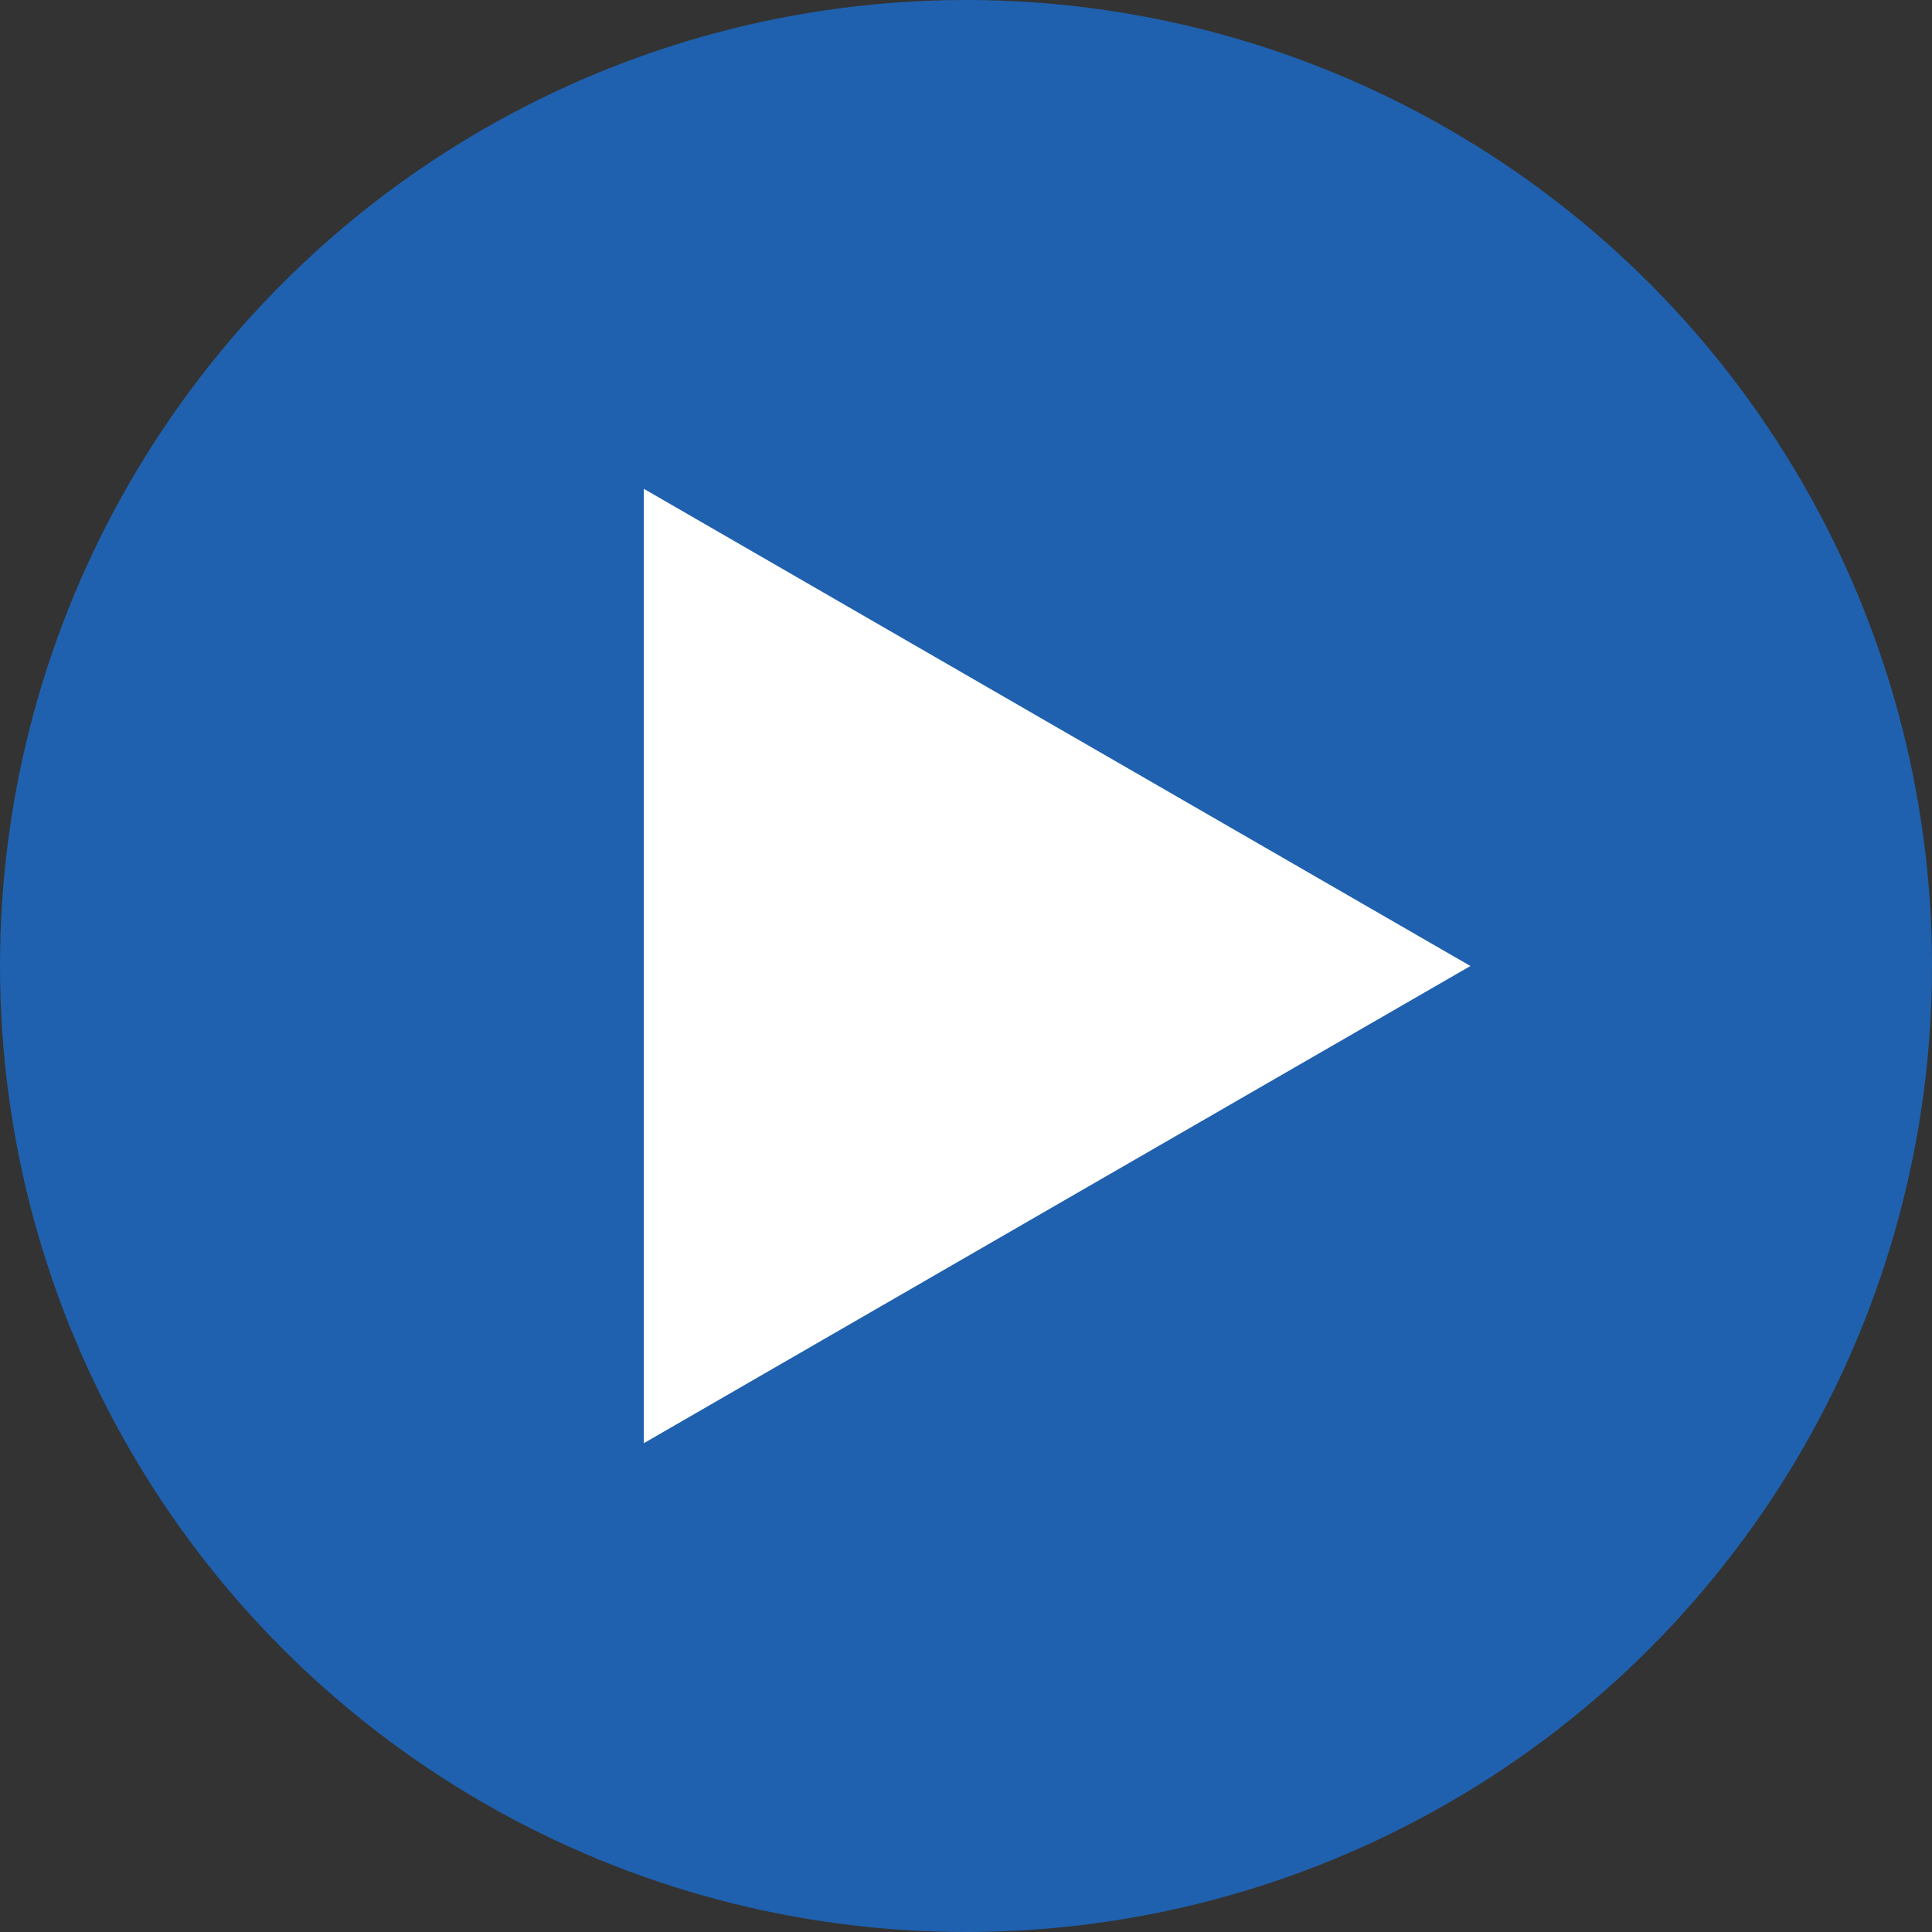 <?xml version="1.0" encoding="UTF-8"?>
<svg id="Layer_2" data-name="Layer 2" xmlns="http://www.w3.org/2000/svg" viewBox="0 0 83 83">
  <rect x="0" y="0" width="83" height="83" fill="#333333" stroke="none"/>
  <defs>
    <style>
      .cls-1 {
        fill: #1f61ae;
      }

      .cls-2 {
        fill: #fff;
      }
    </style>
  </defs>
  <g id="Layer_1-2" data-name="Layer 1">
    <g>
      <circle class="cls-1" cx="41.5" cy="41.5" r="41.5"/>
      <polygon class="cls-2" points="27.66 41.5 27.66 21 45.41 31.25 63.17 41.5 45.41 51.75 27.66 62 27.66 41.5"/>
    </g>
  </g>
</svg>